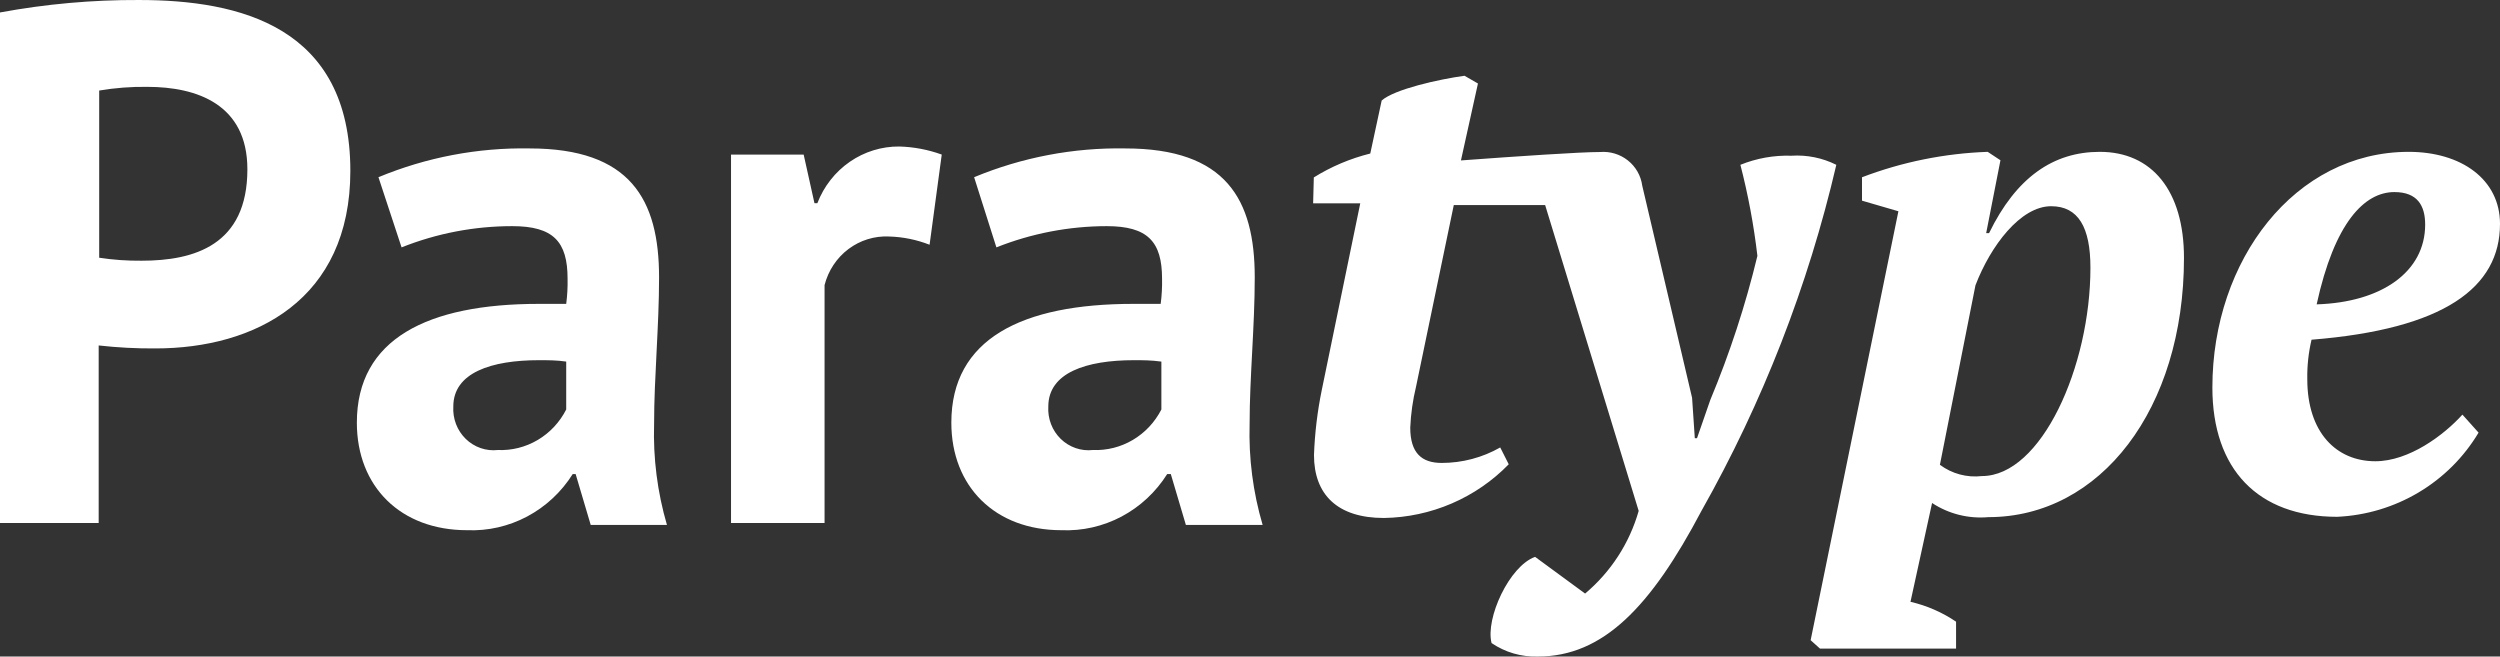 <?xml version="1.0" encoding="UTF-8"?> <svg xmlns="http://www.w3.org/2000/svg" width="396" height="104" viewBox="0 0 396 104" fill="none"><rect x="0" y="0" width="396" height="104" fill="#333333" stroke="none"/> <path d="M173.107 71.282C172.184 71.385 171.25 71.281 170.371 70.975C169.491 70.67 168.687 70.172 168.015 69.516C167.343 68.859 166.819 68.061 166.48 67.175C166.141 66.29 165.995 65.34 166.052 64.391C166.052 59.027 172.076 57.054 179.62 57.054C181.004 57.054 182.334 57.054 183.962 57.276V64.863C182.931 66.875 181.364 68.547 179.443 69.683C177.521 70.82 175.324 71.374 173.107 71.282ZM157.829 39.185C163.402 36.969 169.327 35.829 175.305 35.822C181.791 35.822 184.071 38.268 184.071 44.159C184.097 45.488 184.025 46.816 183.853 48.133C182.361 48.133 180.896 48.133 179.512 48.133C161.845 48.133 150.692 53.691 150.692 66.947C150.692 77.091 157.639 83.983 168.114 83.983C171.424 84.126 174.713 83.382 177.655 81.822C180.597 80.262 183.089 77.941 184.885 75.09H185.455L187.843 83.149H200C198.477 77.971 197.78 72.575 197.938 67.169C197.938 59.694 198.752 51.774 198.752 43.937C198.752 31.57 194.193 23.511 178.236 23.511C170.04 23.367 161.899 24.917 154.301 28.069L157.829 39.185ZM149.172 24.484C147.008 23.7 144.737 23.268 142.442 23.206C139.648 23.186 136.913 24.033 134.598 25.635C132.283 27.237 130.495 29.52 129.471 32.182H129.01L127.3 24.484H115.794V82.843H130.611V45.16C131.194 42.869 132.529 40.853 134.392 39.451C136.255 38.05 138.532 37.347 140.841 37.462C143.033 37.524 145.198 37.966 147.246 38.768L149.172 24.484ZM78.86 71.282C77.937 71.385 77.003 71.281 76.124 70.975C75.244 70.67 74.44 70.172 73.768 69.516C73.096 68.859 72.572 68.061 72.233 67.175C71.894 66.29 71.748 65.34 71.805 64.391C71.805 59.027 77.829 57.054 85.373 57.054C86.73 57.054 88.222 57.054 89.688 57.276V64.863C88.662 66.88 87.096 68.555 85.174 69.692C83.251 70.829 81.051 71.381 78.833 71.282H78.86ZM63.609 39.185C69.198 36.959 75.143 35.819 81.14 35.822C87.653 35.822 89.905 38.268 89.905 44.159C89.932 45.488 89.859 46.816 89.688 48.133C88.222 48.133 86.73 48.133 85.346 48.133C67.707 48.133 56.526 53.691 56.526 66.947C56.526 77.091 63.474 83.983 73.976 83.983C77.281 84.122 80.565 83.374 83.501 81.814C86.438 80.255 88.926 77.937 90.719 75.09H91.18L93.569 83.149H105.645C104.131 77.969 103.443 72.573 103.609 67.169C103.609 59.694 104.396 51.774 104.396 43.937C104.396 31.57 99.837 23.511 83.881 23.511C75.684 23.367 67.544 24.917 59.946 28.069L63.609 39.185ZM23.338 13.757C31.208 13.757 39.186 16.536 39.186 26.818C39.186 38.852 30.746 41.297 22.415 41.297C20.172 41.319 17.931 41.162 15.712 40.825V14.341C18.233 13.917 20.784 13.722 23.338 13.757ZM0 82.843H15.631V54.72C18.614 55.054 21.613 55.212 24.613 55.192C40.353 55.192 55.495 47.494 55.495 27.069C55.495 4.197 37.965 0.001 22.008 0.001C14.629 -0.03 7.262 0.631 0 1.974V82.843Z" fill="white"></path> <path d="M390.046 65.676C387.109 68.929 381.586 73.062 376.252 73.062C370.055 73.062 365.475 68.476 365.475 60.076C365.437 57.968 365.663 55.863 366.148 53.81C387.163 52.13 396 45.544 396 35.465C396 28.425 389.884 24.052 381.532 24.052C363.535 24.052 350.441 41.171 350.441 61.383C350.441 74.342 357.662 81.862 370.217 81.862C374.773 81.653 379.206 80.325 383.114 77.997C387.023 75.67 390.285 72.416 392.605 68.529L390.046 65.676ZM208 32.212H215.463L209.374 61.756C208.675 65.156 208.26 68.608 208.135 72.076C208.135 78.342 211.853 82.048 219.208 82.048C222.908 81.992 226.56 81.211 229.954 79.751C233.348 78.291 236.417 76.181 238.983 73.542L237.636 70.876C234.818 72.484 231.621 73.33 228.368 73.329C225.189 73.329 223.384 71.756 223.384 67.729C223.478 65.545 223.785 63.375 224.3 61.25L230.281 32.478H244.749L259.567 80.928C258.115 86.03 255.161 90.588 251.08 94.021L243.159 88.208C239.091 89.648 235.265 97.94 236.262 101.86C238.419 103.333 240.998 104.08 243.617 103.993C253.909 103.993 261.48 96.154 269.508 80.928C279.211 63.745 286.404 45.287 290.873 26.106C288.675 25.006 286.219 24.509 283.76 24.666C280.994 24.576 278.239 25.067 275.678 26.106C276.905 30.848 277.805 35.668 278.372 40.531C276.493 48.322 273.998 55.953 270.909 63.356L268.808 69.409H268.457L268.026 63.01L260.132 29.412C259.923 27.844 259.113 26.416 257.869 25.423C256.625 24.43 255.043 23.949 253.451 24.079C250.299 24.079 240.465 24.746 231.412 25.412L234.107 13.227L231.978 12C227.91 12.56 220.878 14.133 218.858 15.92L217.052 24.319C213.888 25.106 210.869 26.384 208.108 28.105L208 32.212ZM306.041 79.675C308.669 81.406 311.815 82.196 314.959 81.915C332.714 81.915 345.942 64.769 345.942 40.851C345.942 30.185 340.85 24.052 332.606 24.052C325.251 24.052 319.377 28.079 315.067 36.931H314.609L316.872 25.386L314.851 24.052C308.035 24.291 301.306 25.651 294.941 28.079V31.785L300.707 33.465L286.805 101.407L288.287 102.74H309.84V98.474C307.651 96.99 305.203 95.923 302.62 95.327L306.041 79.675ZM324.901 32.665C329.211 32.665 331.124 36.025 331.124 42.398C331.124 58.077 323.338 75.409 313.935 75.409C311.567 75.685 309.183 75.045 307.281 73.622L312.911 45.197C315.309 38.931 320.051 32.665 324.901 32.665ZM379.269 30.425C382.906 30.425 384.146 32.559 384.146 35.572C384.146 43.064 377.248 47.891 366.957 48.211C369.786 35.252 374.527 30.425 379.269 30.425Z" fill="white"></path> </svg> 